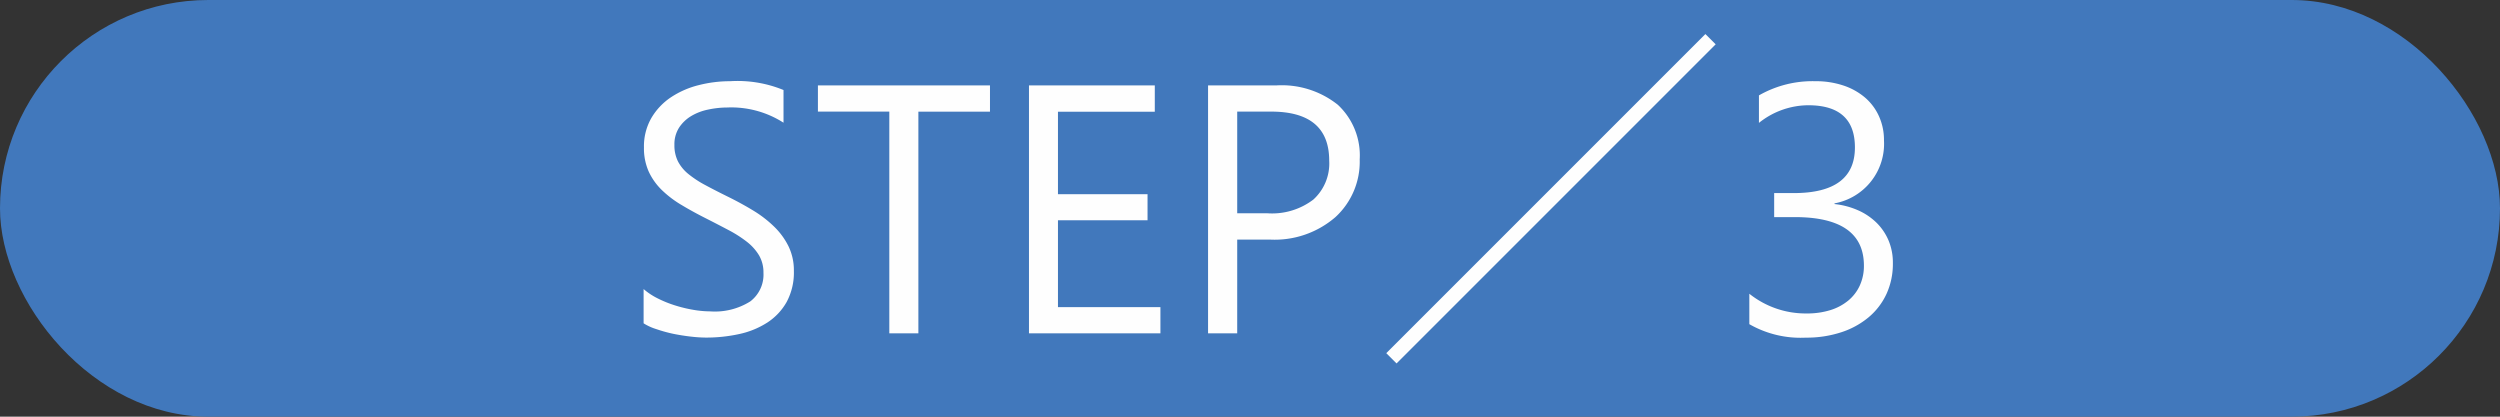 <svg xmlns="http://www.w3.org/2000/svg" width="120" height="20" viewBox="0 0 120 20">
  <rect x="0" y="0" width="120" height="20" fill="#333333" stroke="none"/>
  <g id="flow_icon03" transform="translate(-1073 -4775)">
    <rect id="shape" width="120" height="20" rx="10" transform="translate(1073 4775)" fill="#4178bc"/>
    <path id="パス_137276" data-name="パス 137276" d="M-30.107-.481V-2.125a3.192,3.192,0,0,0,.677.448,5.481,5.481,0,0,0,.83.336,6.608,6.608,0,0,0,.876.212,4.883,4.883,0,0,0,.813.075,3.186,3.186,0,0,0,1.922-.477,1.614,1.614,0,0,0,.635-1.374,1.613,1.613,0,0,0-.212-.838,2.384,2.384,0,0,0-.585-.652,5.807,5.807,0,0,0-.884-.564q-.51-.27-1.1-.569-.623-.315-1.162-.639a5.036,5.036,0,0,1-.938-.714,2.978,2.978,0,0,1-.627-.884,2.736,2.736,0,0,1-.228-1.158,2.723,2.723,0,0,1,.357-1.415,3.061,3.061,0,0,1,.938-.992,4.252,4.252,0,0,1,1.324-.581,6.062,6.062,0,0,1,1.515-.191,5.805,5.805,0,0,1,2.565.423v1.569a4.649,4.649,0,0,0-2.706-.73,4.45,4.45,0,0,0-.913.1,2.579,2.579,0,0,0-.813.311,1.8,1.8,0,0,0-.581.556,1.476,1.476,0,0,0-.224.83,1.709,1.709,0,0,0,.17.789,1.933,1.933,0,0,0,.5.606,5,5,0,0,0,.809.531q.477.257,1.1.564.639.315,1.212.664a5.539,5.539,0,0,1,1,.772,3.431,3.431,0,0,1,.685.938A2.637,2.637,0,0,1-22.894-3a2.989,2.989,0,0,1-.344,1.49,2.827,2.827,0,0,1-.93.992,4.06,4.06,0,0,1-1.349.552,7.387,7.387,0,0,1-1.61.17,6.562,6.562,0,0,1-.7-.046q-.415-.046-.847-.133A6.909,6.909,0,0,1-29.489-.2,2.544,2.544,0,0,1-30.107-.481Zm16.626-10.16h-3.437V0h-1.395V-10.642H-21.74V-11.9h8.259ZM-5.3,0h-6.309V-11.9H-5.57v1.262h-4.648v3.959h4.3v1.253h-4.3v4.167H-5.3Zm3.686-4.5V0H-3.013V-11.9H.257a4.317,4.317,0,0,1,2.959.93,3.319,3.319,0,0,1,1.05,2.623A3.608,3.608,0,0,1,3.1-5.578,4.456,4.456,0,0,1-.05-4.5Zm0-6.143v4.881H-.158a3.266,3.266,0,0,0,2.2-.66,2.336,2.336,0,0,0,.76-1.864q0-2.357-2.789-2.357ZM6.035,1.445,21.352-13.872l-.493-.493L5.542.952ZM29.858-3.37a3.47,3.47,0,0,1-.3,1.465A3.235,3.235,0,0,1,28.7-.776a3.946,3.946,0,0,1-1.324.726,5.355,5.355,0,0,1-1.7.257A4.945,4.945,0,0,1,22.968-.44V-1.9a4.336,4.336,0,0,0,2.756.946,3.745,3.745,0,0,0,1.125-.158,2.522,2.522,0,0,0,.863-.457,2.028,2.028,0,0,0,.556-.722,2.255,2.255,0,0,0,.2-.955q0-2.333-3.32-2.333h-.988V-6.732h.938q2.938,0,2.938-2.191,0-2.025-2.241-2.025a3.816,3.816,0,0,0-2.366.847v-1.32a5.172,5.172,0,0,1,2.706-.681,4.158,4.158,0,0,1,1.353.208,3.1,3.1,0,0,1,1.038.581,2.575,2.575,0,0,1,.668.9,2.767,2.767,0,0,1,.237,1.154,2.906,2.906,0,0,1-2.374,3.021v.033a3.755,3.755,0,0,1,1.121.295,2.99,2.99,0,0,1,.888.594,2.646,2.646,0,0,1,.585.859A2.743,2.743,0,0,1,29.858-3.37Z" transform="translate(1134 4791)" fill="#fefefe"/>
  </g>
</svg>
